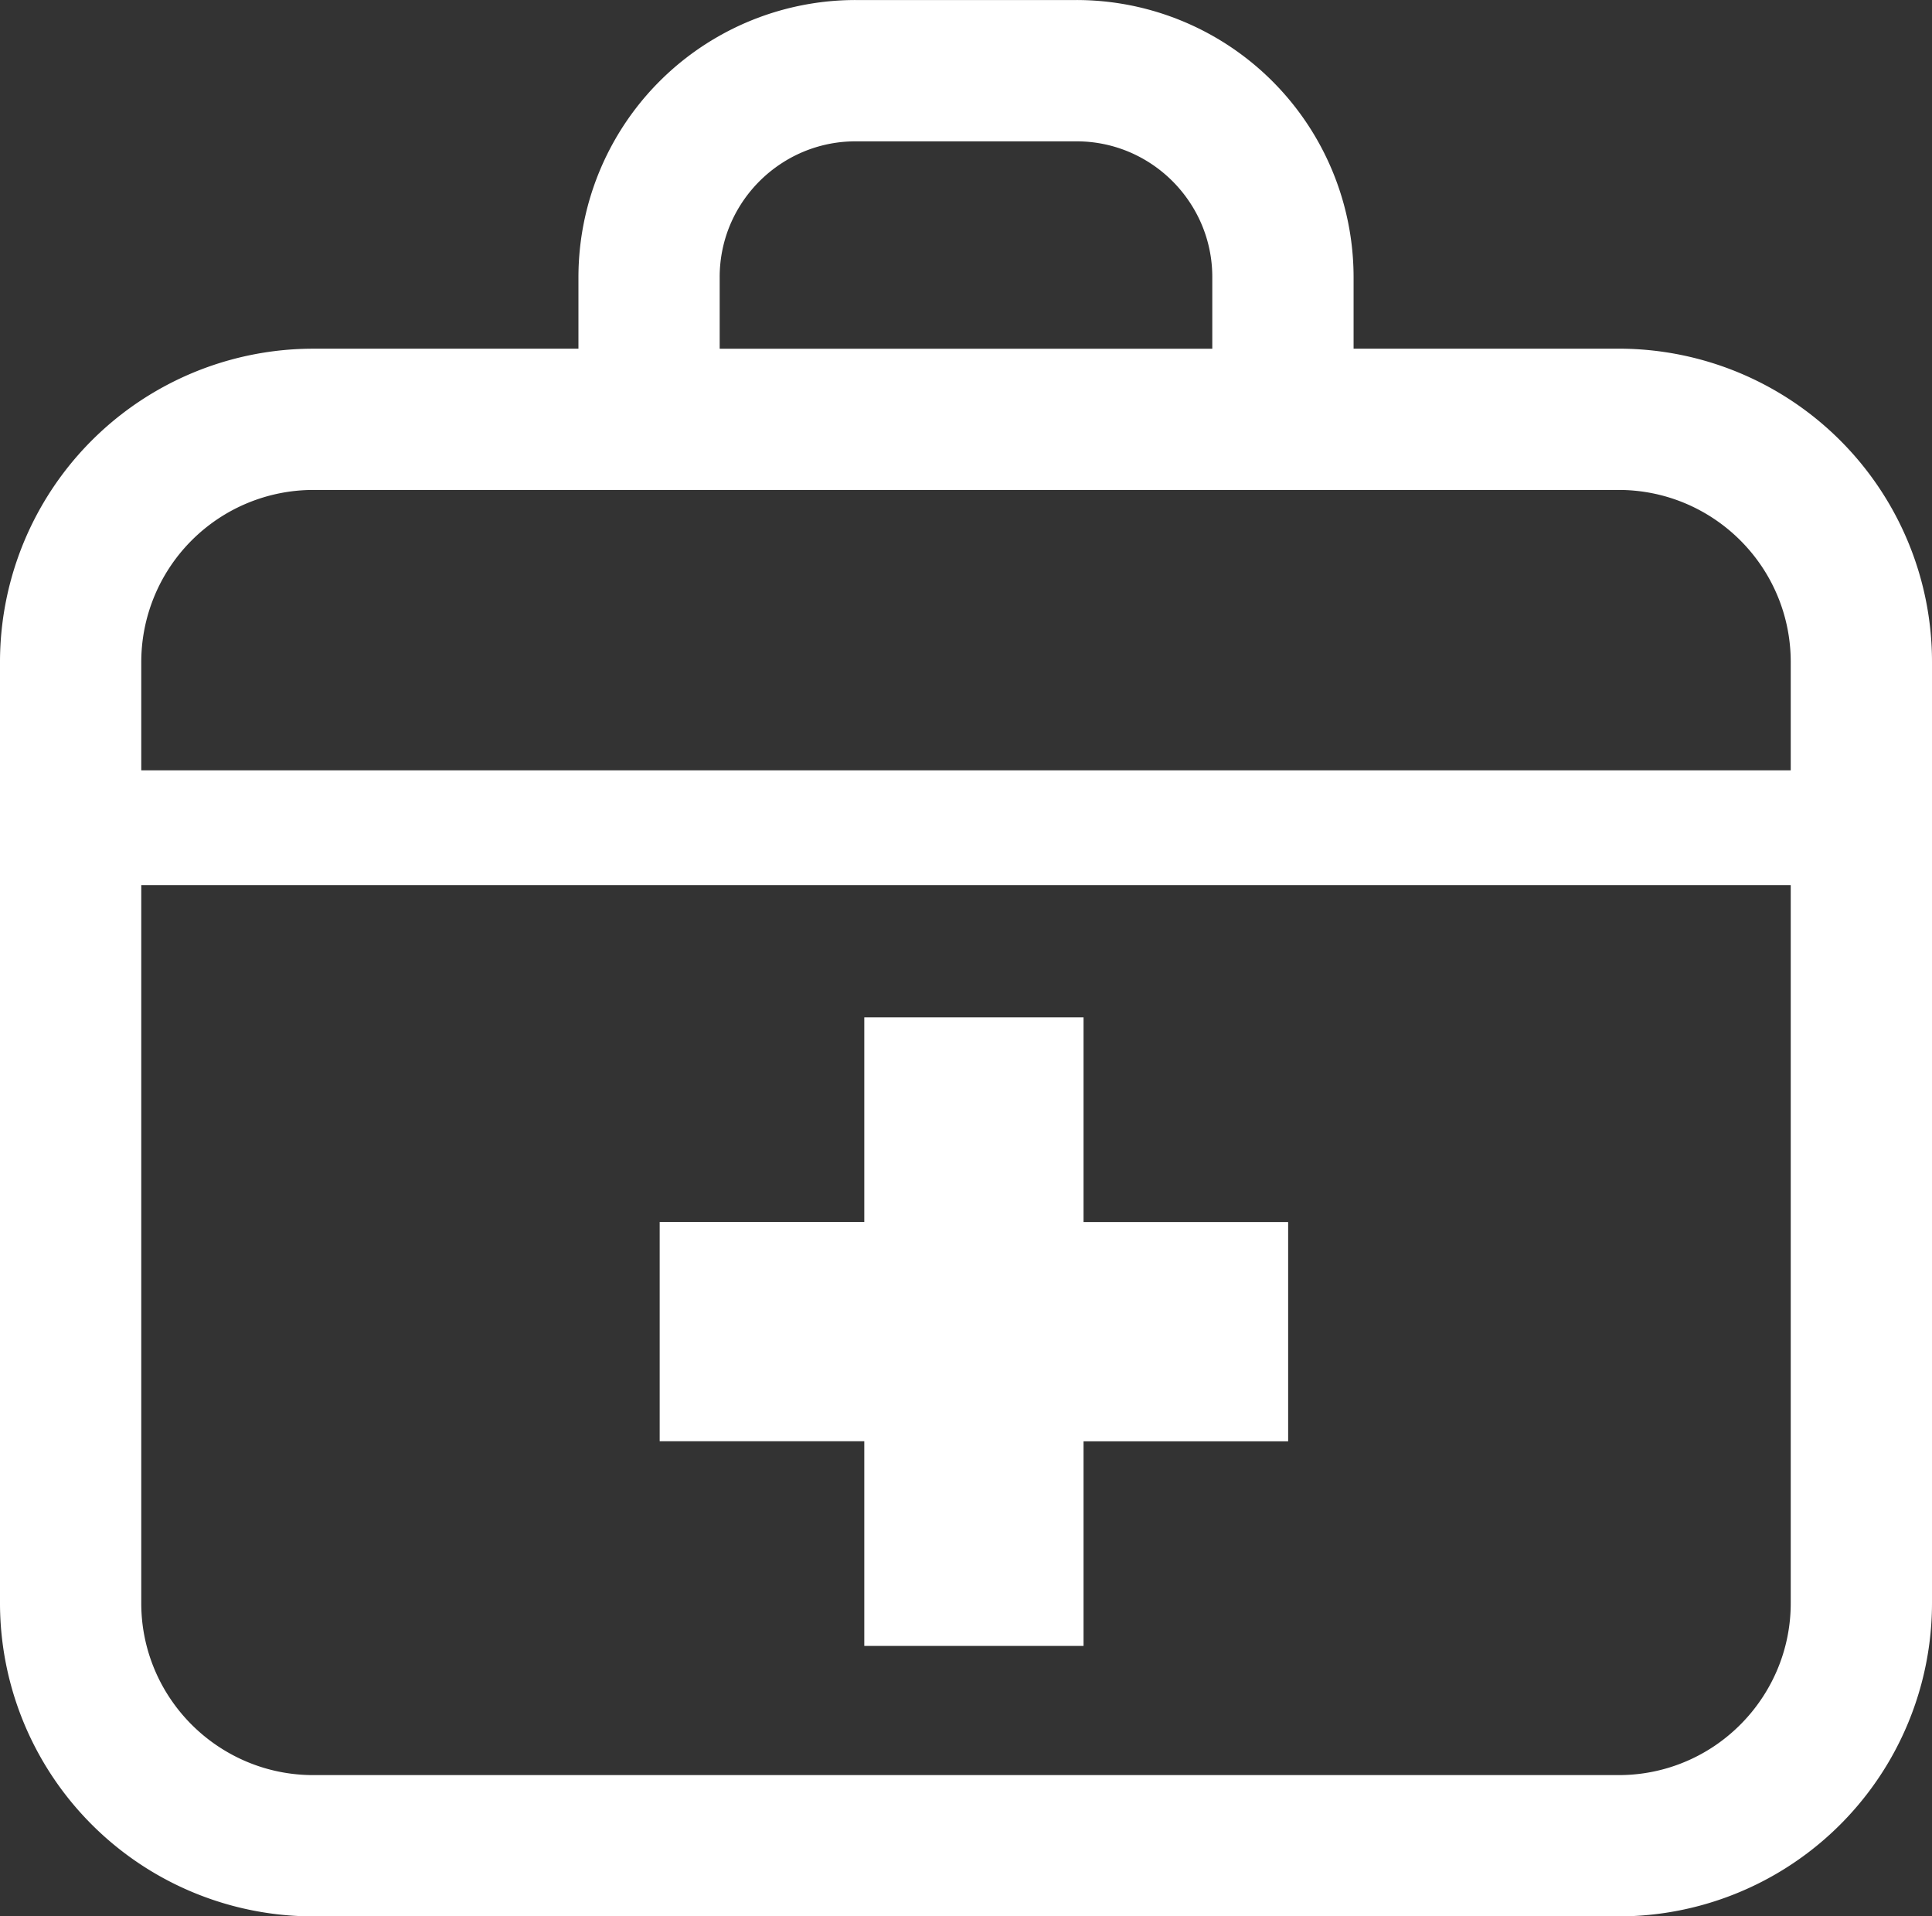 <svg xmlns="http://www.w3.org/2000/svg" width="68.136" height="67.577" viewBox="0 0 68.136 67.577">
  <rect x="0" y="0" width="68.136" height="67.577" fill="#333333" stroke="none"/>
  <g id="_i_icon_12688_icon_126880" transform="translate(0 -2.099)">
    <path id="パス_4612" data-name="パス 4612" d="M67.266,21.145a11.053,11.053,0,0,0-10.183-6.751H47.737V11.877A9.776,9.776,0,0,0,37.959,2.1H30.177A9.776,9.776,0,0,0,20.4,11.877v2.518H11.053A11.05,11.05,0,0,0,0,25.447V58.623A11.052,11.052,0,0,0,11.053,69.676h46.03A11.052,11.052,0,0,0,68.136,58.623V25.447A11.019,11.019,0,0,0,67.266,21.145ZM25.381,11.877a4.767,4.767,0,0,1,.376-1.867A4.83,4.83,0,0,1,27.5,7.9a4.765,4.765,0,0,1,2.679-.817h7.782a4.761,4.761,0,0,1,1.865.376A4.817,4.817,0,0,1,41.937,9.2a4.747,4.747,0,0,1,.817,2.679v2.518H25.381ZM63.154,58.623a6.021,6.021,0,0,1-.477,2.362,6.111,6.111,0,0,1-2.2,2.673,6.036,6.036,0,0,1-3.393,1.036H11.053a6.03,6.03,0,0,1-2.362-.477,6.093,6.093,0,0,1-2.673-2.2,6.026,6.026,0,0,1-1.036-3.392V33.311H63.154V58.623Zm0-29.36H4.982V25.447a6.071,6.071,0,0,1,6.071-6.071h46.03a6.044,6.044,0,0,1,2.362.477,6.1,6.1,0,0,1,2.673,2.2,6.041,6.041,0,0,1,1.036,3.393v3.816Z" transform="translate(0 0)" fill="#fff"/>
    <path id="パス_4613" data-name="パス 4613" d="M182.042,293.865h7.732V286.65h7.216v-7.732h-7.216V271.7h-7.732v7.215h-7.216v7.732h7.216Z" transform="translate(-151.561 -233.726)" fill="#fff"/>
  </g>
</svg>
